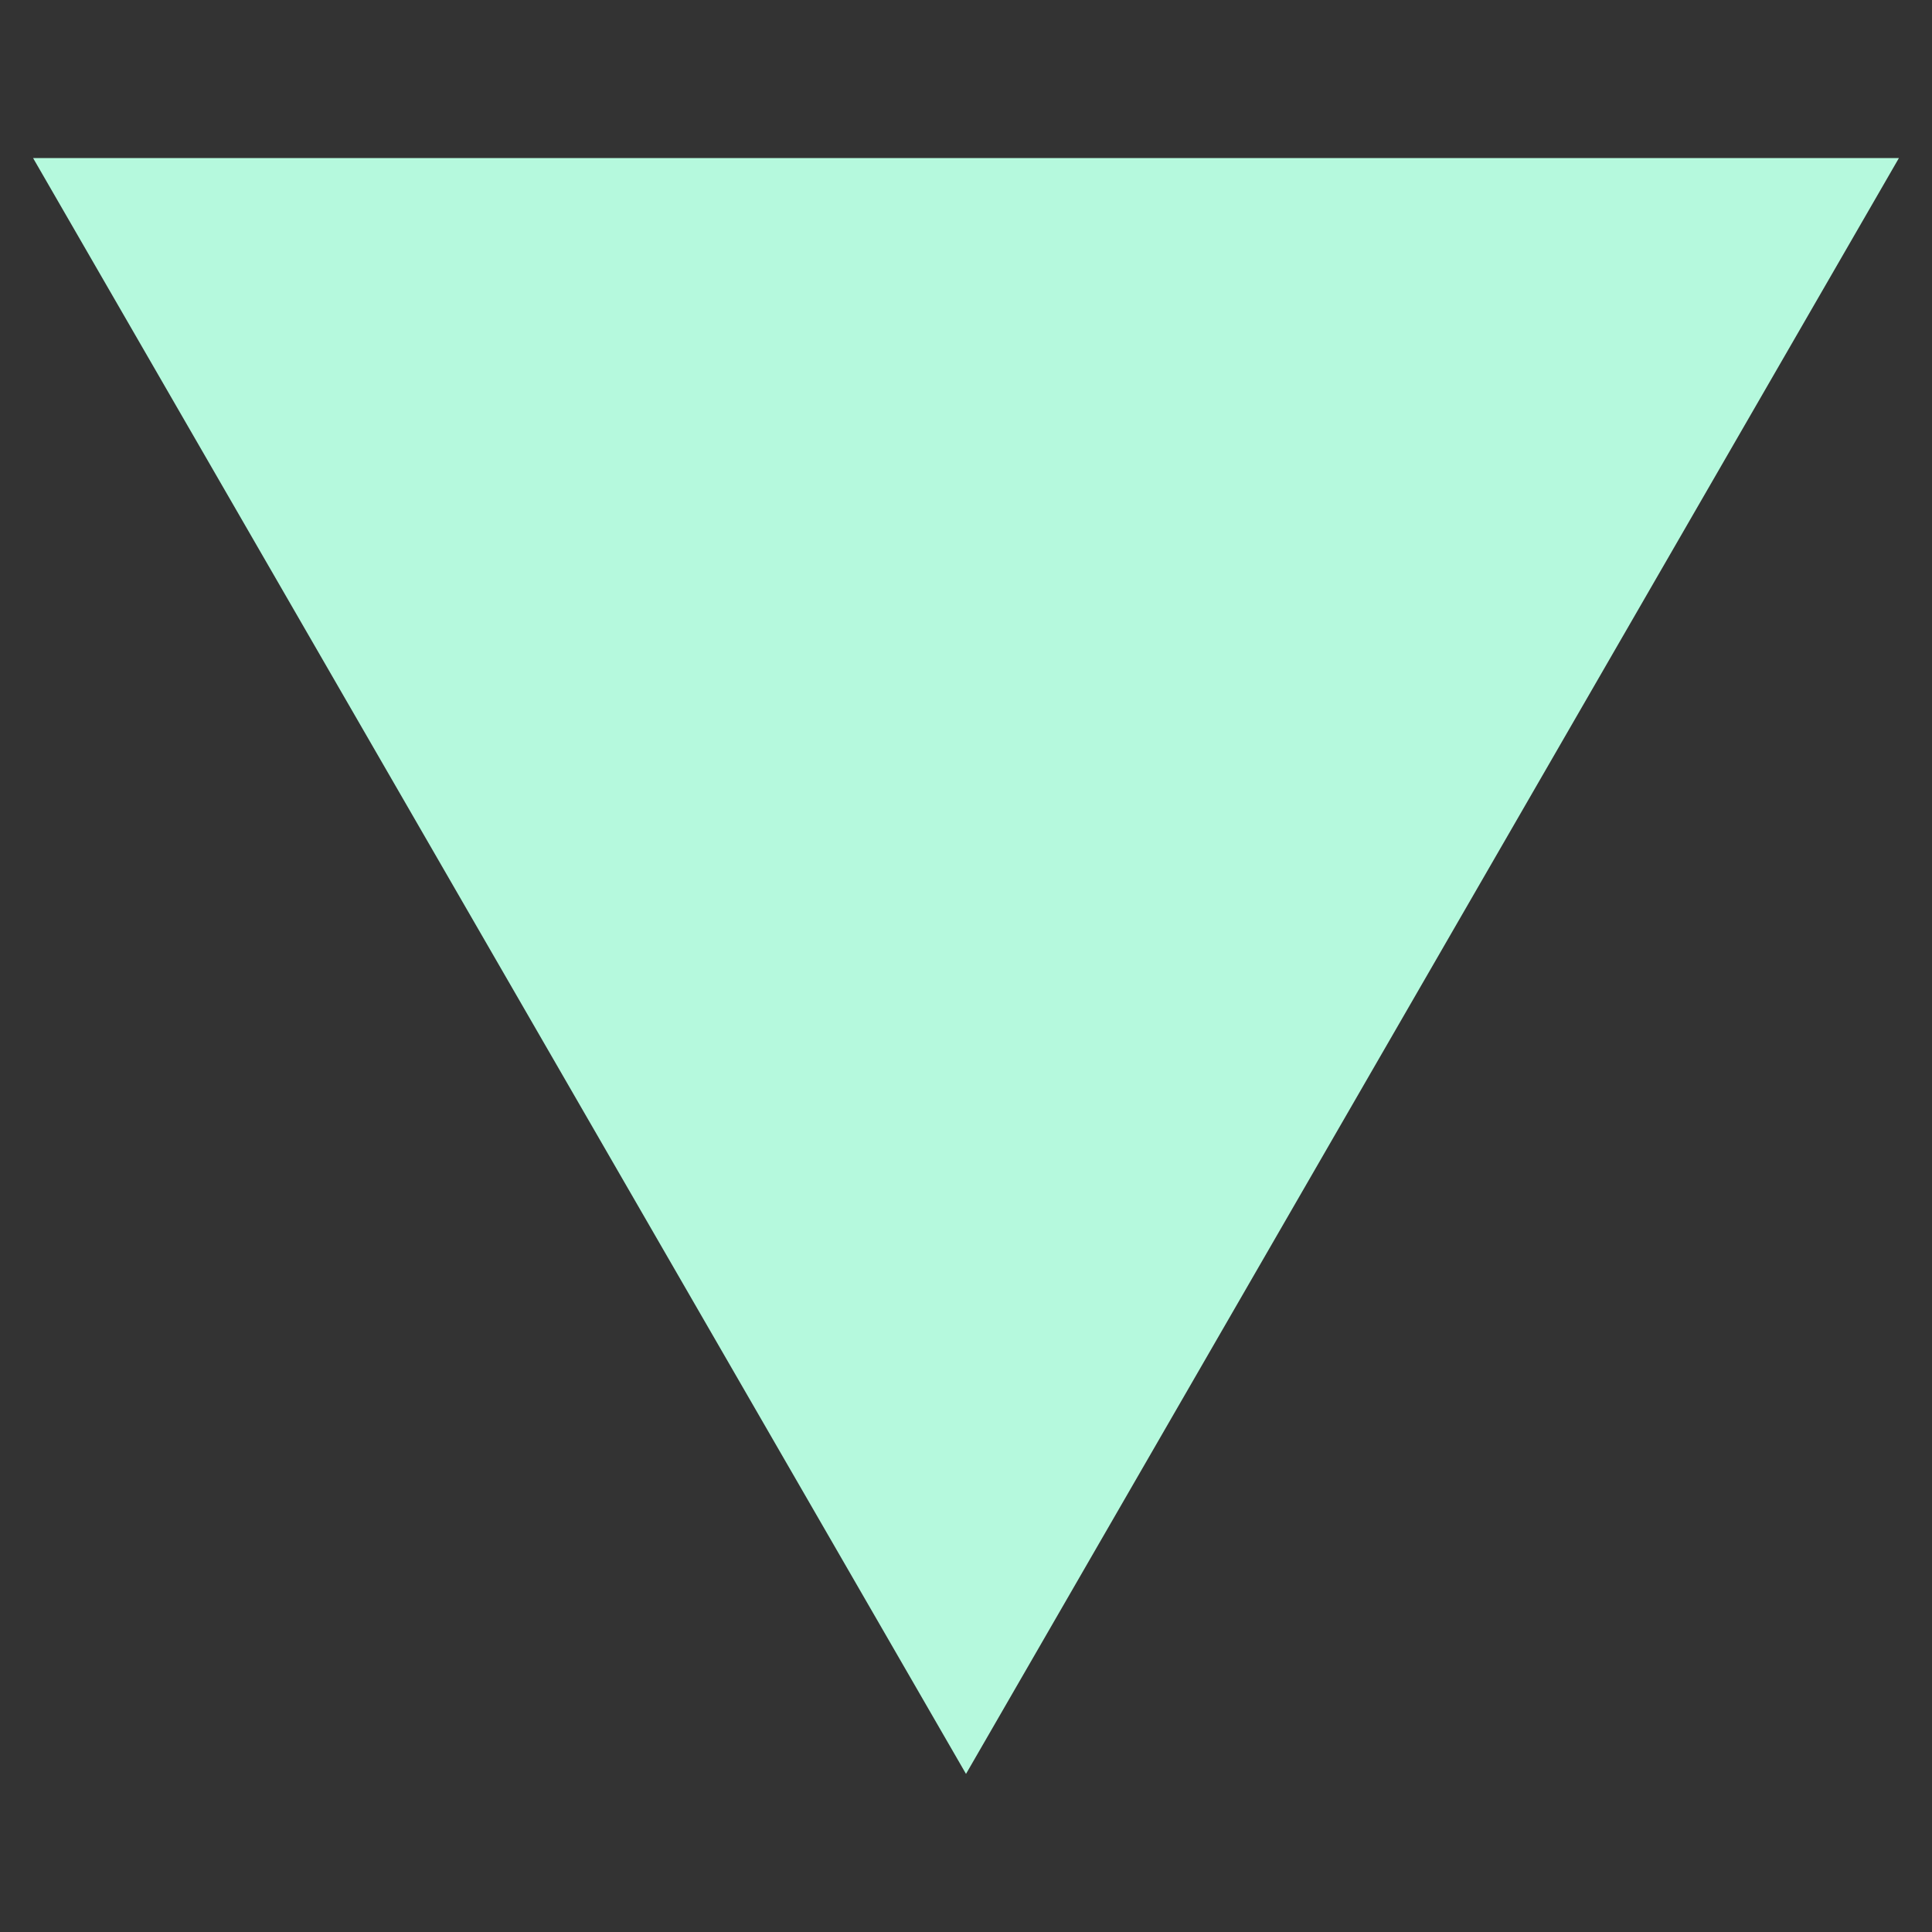 <?xml version="1.0" encoding="UTF-8"?> <svg xmlns="http://www.w3.org/2000/svg" id="Layer_1" version="1.1" viewBox="0 0 1080 1080"><rect x="0" y="0" width="1080" height="1080" fill="#333333" stroke="none"/><defs><style> .st0 { fill: #b5f9dd; } </style></defs><polygon class="st0" points="540 991.63 1061.5 88.37 18.5 88.37 540 991.63"></polygon></svg> 